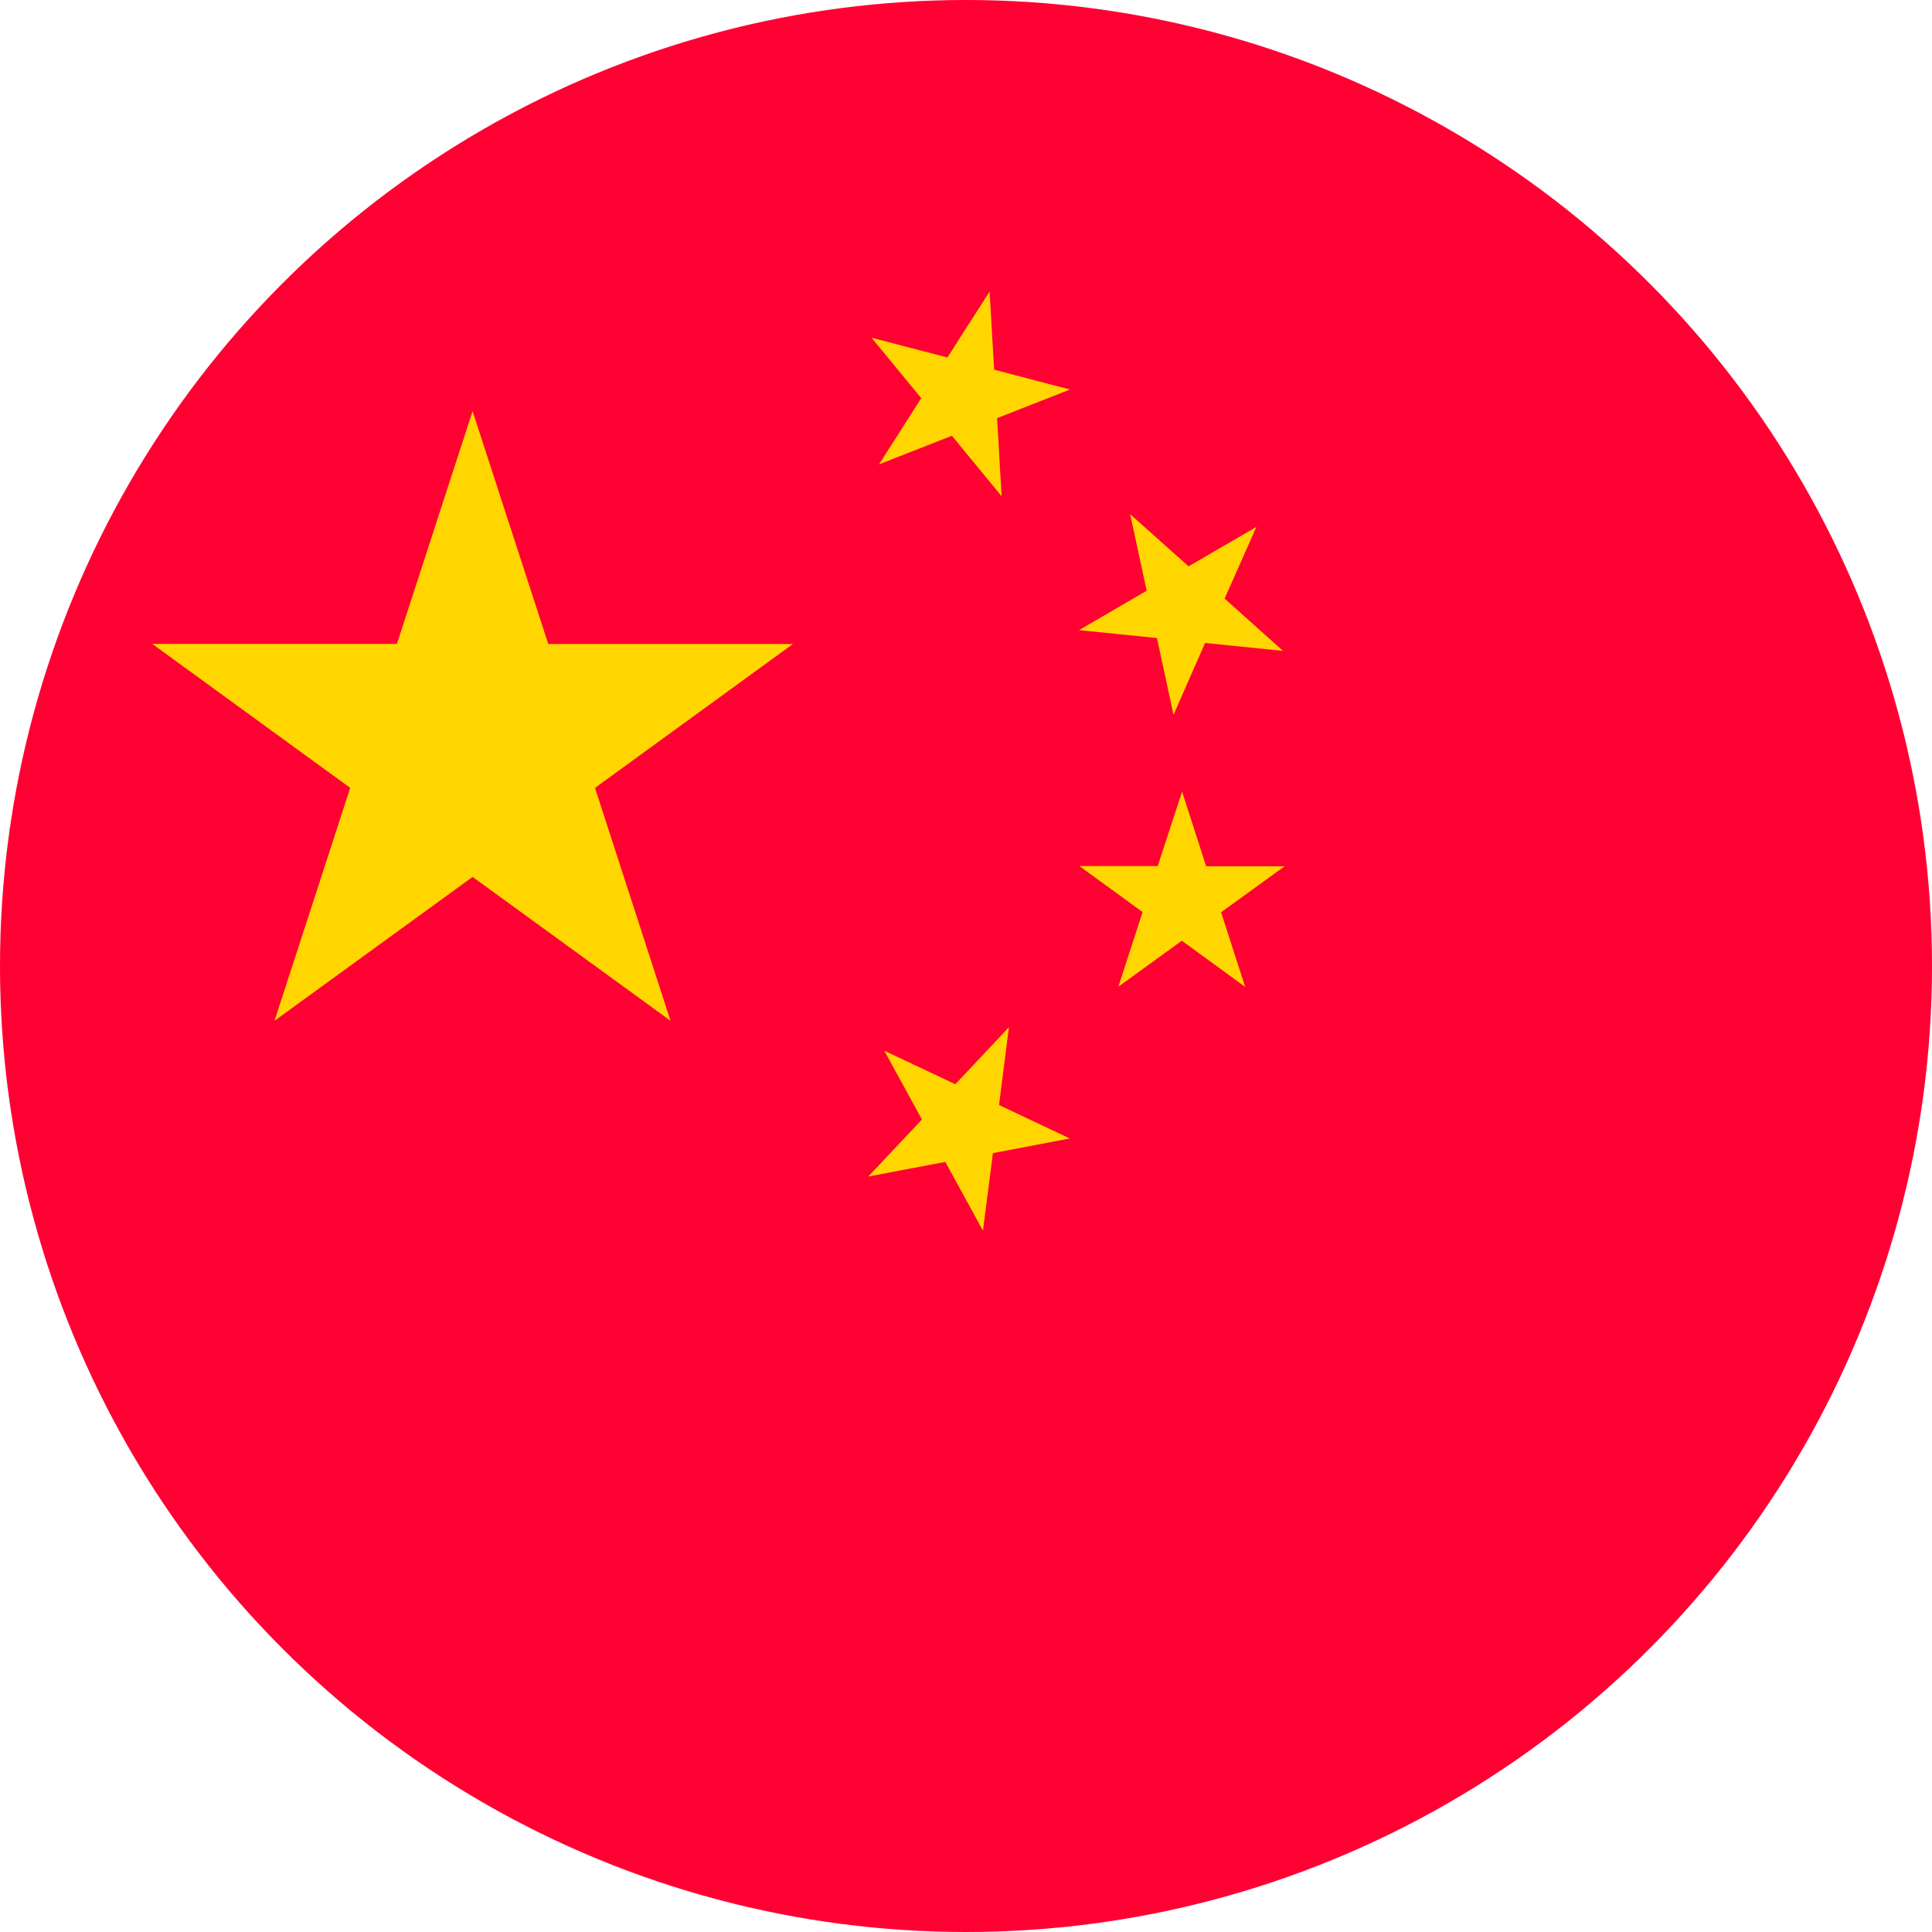 <svg xmlns="http://www.w3.org/2000/svg" xmlns:xlink="http://www.w3.org/1999/xlink" width="73" height="73" viewBox="0 0 73 73"><defs><clipPath id="a"><circle cx="36.5" cy="36.5" r="36.5"/></clipPath></defs><g transform="translate(0 0)" clip-path="url(#a)"><rect width="122.458" height="93.995" transform="translate(-0.869 -5.437)" fill="#f03"/><path d="M22.153,31.83l2.86,8.8h9.244l-7.478,5.436,2.853,8.8-7.478-5.436-7.485,5.436,2.86-8.8L10.05,40.626h9.244Z" transform="translate(-4.297 -16.296)" fill="#ffd600"/><path d="M55.761,24.97l.171,2.952,2.866.751-2.754,1.081.171,2.952-1.878-2.286L51.583,31.5,53.178,29,51.3,26.716l2.866.745Z" transform="translate(-18.369 -13.955)" fill="#ffd600"/><path d="M69.9,38.221l-1.2,2.708,2.207,1.977-2.945-.3-1.193,2.715-.626-2.9-2.945-.3,2.556-1.489L65.13,37.74l2.207,1.97Z" transform="translate(-22.428 -18.312)" fill="#ffd600"/><path d="M67.1,53.65l.909,2.82h2.965l-2.4,1.739.909,2.82-2.392-1.746-2.4,1.739.916-2.82L63.22,56.463h2.958Z" transform="translate(-22.435 -23.739)" fill="#ffd600"/><path d="M56.427,67.16,56.052,70.1l2.675,1.265-2.906.553-.376,2.932-1.423-2.6-2.912.553,2.029-2.155-1.423-2.6L54.4,69.315Z" transform="translate(-18.304 -28.348)" fill="#ffd600"/></g></svg>